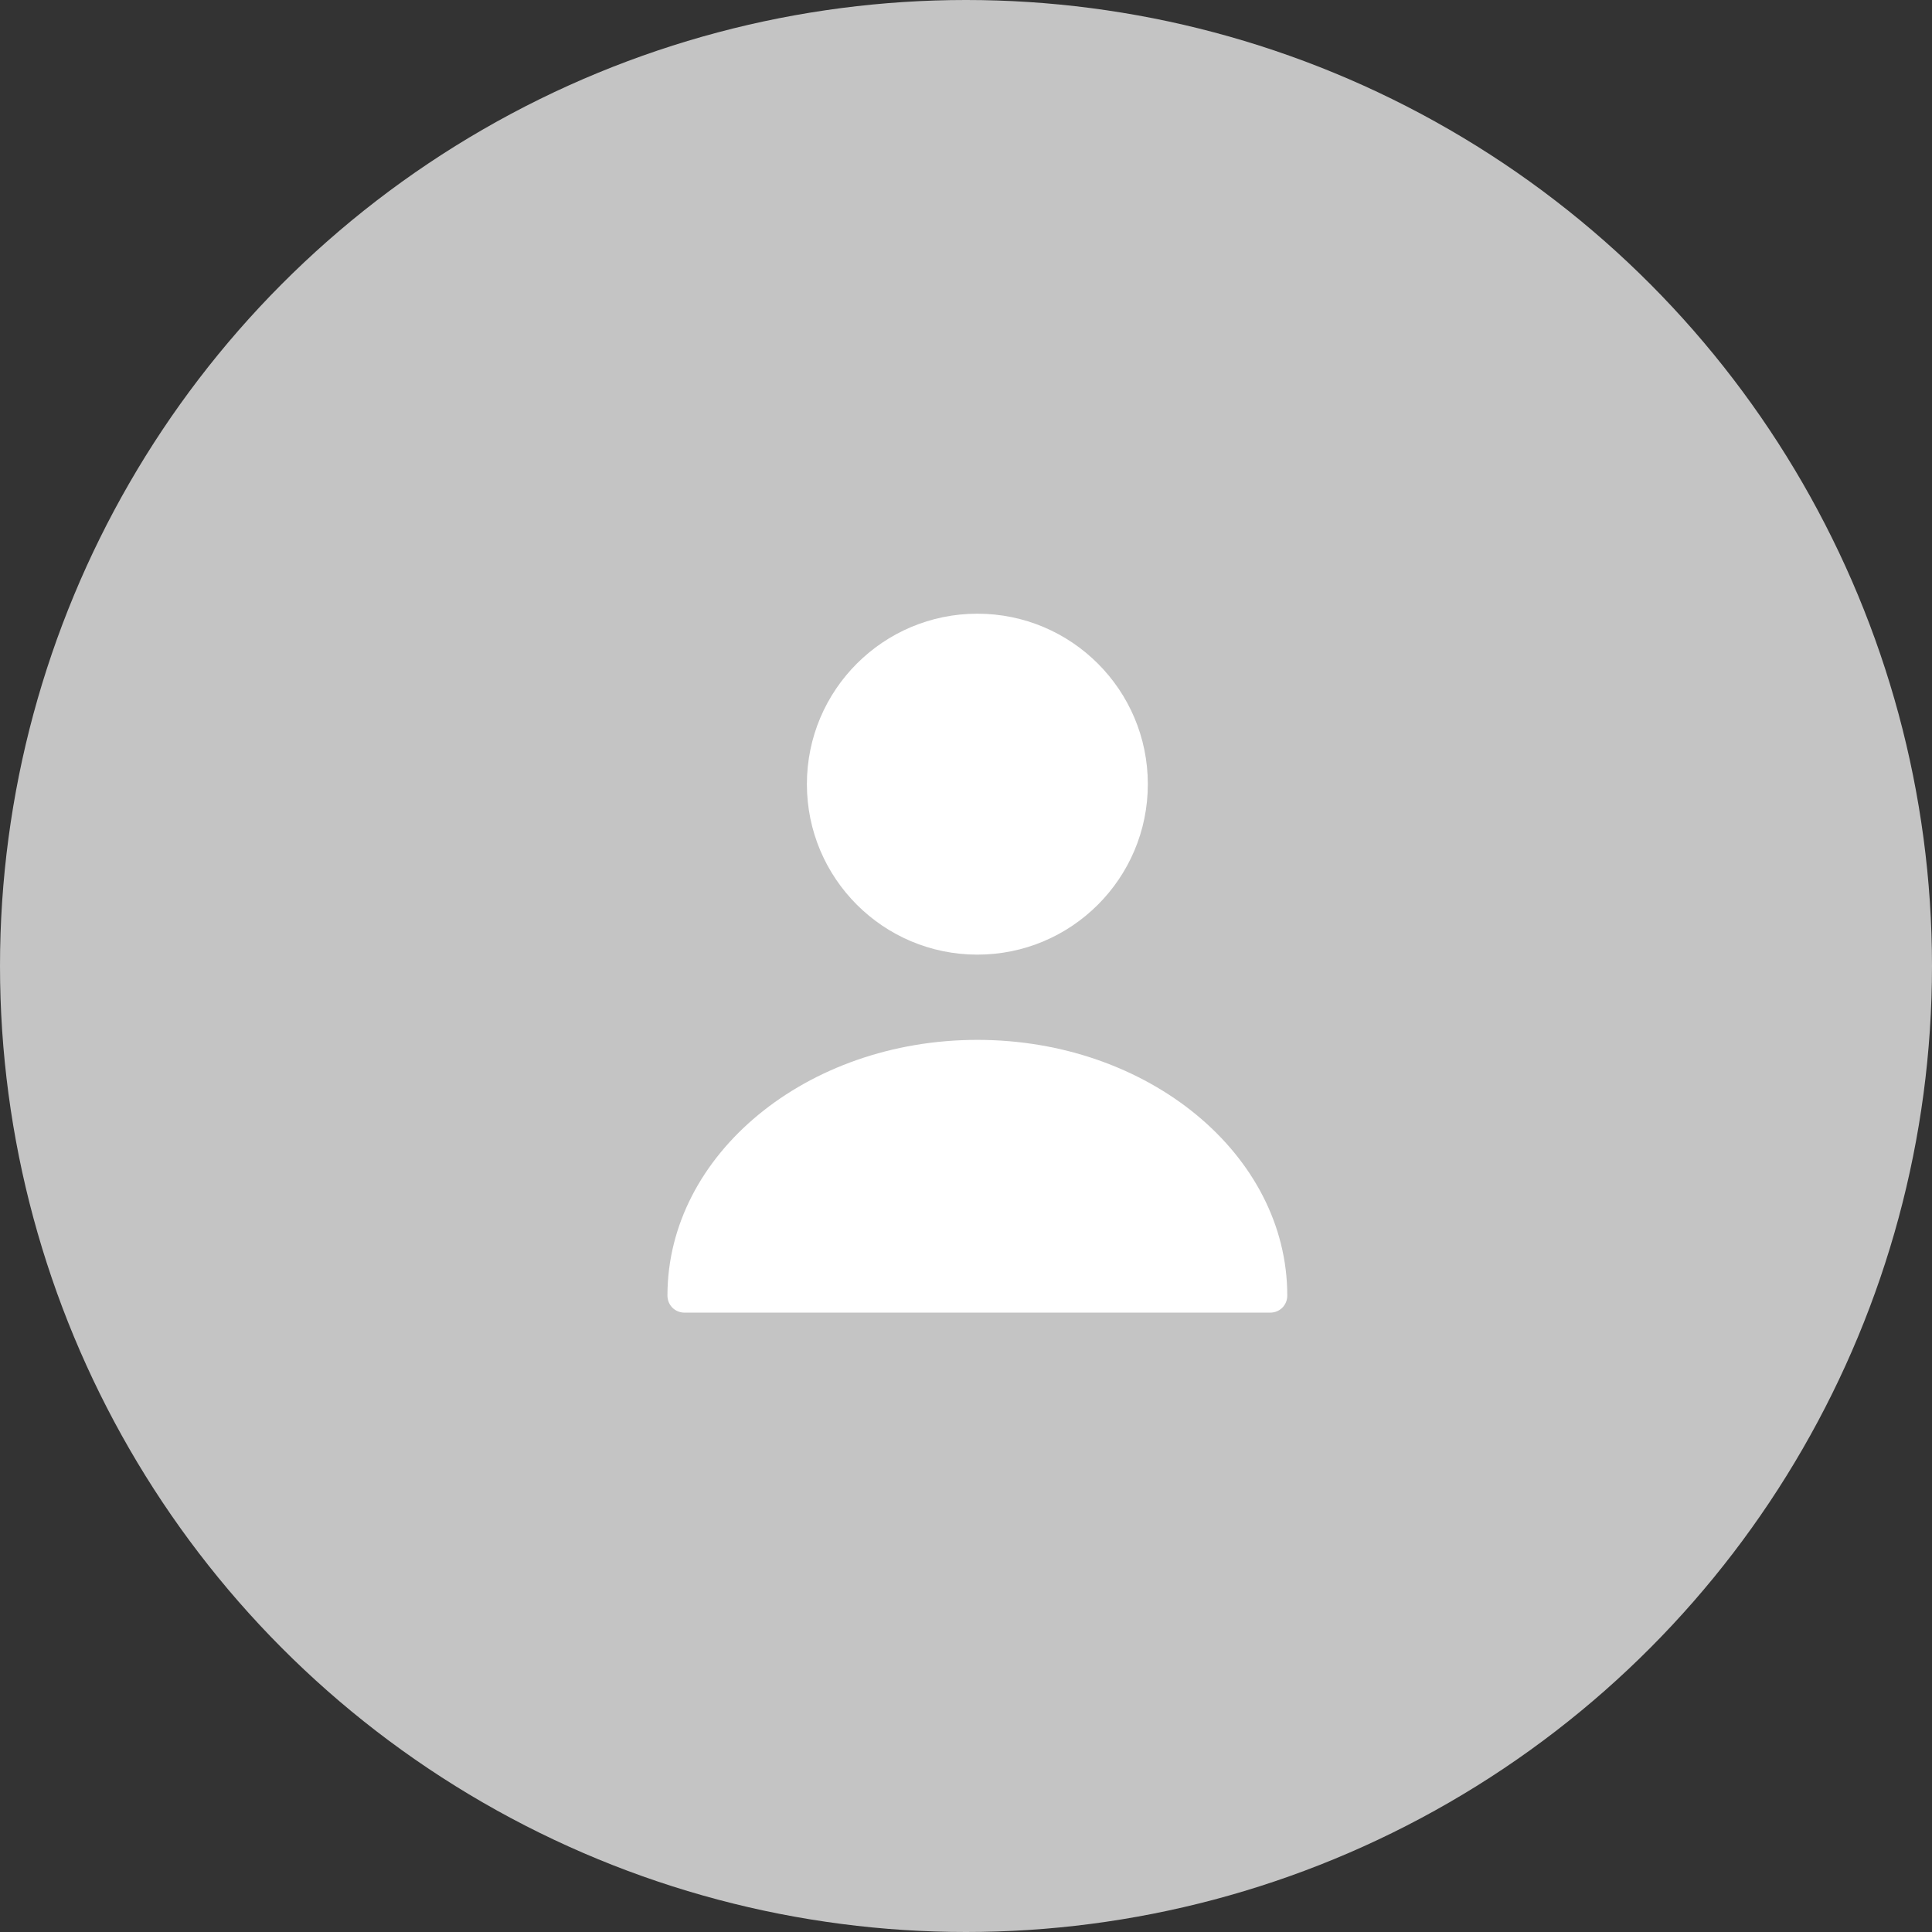 <svg width="85" height="85" viewBox="0 0 85 85" fill="none" xmlns="http://www.w3.org/2000/svg">
<rect x="0" y="0" width="85" height="85" fill="#333333" stroke="none"/>
<circle cx="42.5" cy="42.5" r="42.5" fill="#C4C4C4"/>
<path d="M43 42C47.142 42 50.5 38.642 50.5 34.5C50.5 30.358 47.142 27 43 27C38.858 27 35.5 30.358 35.5 34.5C35.5 38.642 38.858 42 43 42Z" fill="white"/>
<path d="M43 45.75C35.485 45.75 29.365 50.79 29.365 57C29.365 57.42 29.695 57.75 30.115 57.75H55.885C56.305 57.75 56.635 57.42 56.635 57C56.635 50.79 50.515 45.75 43 45.75Z" fill="white"/>
</svg>
